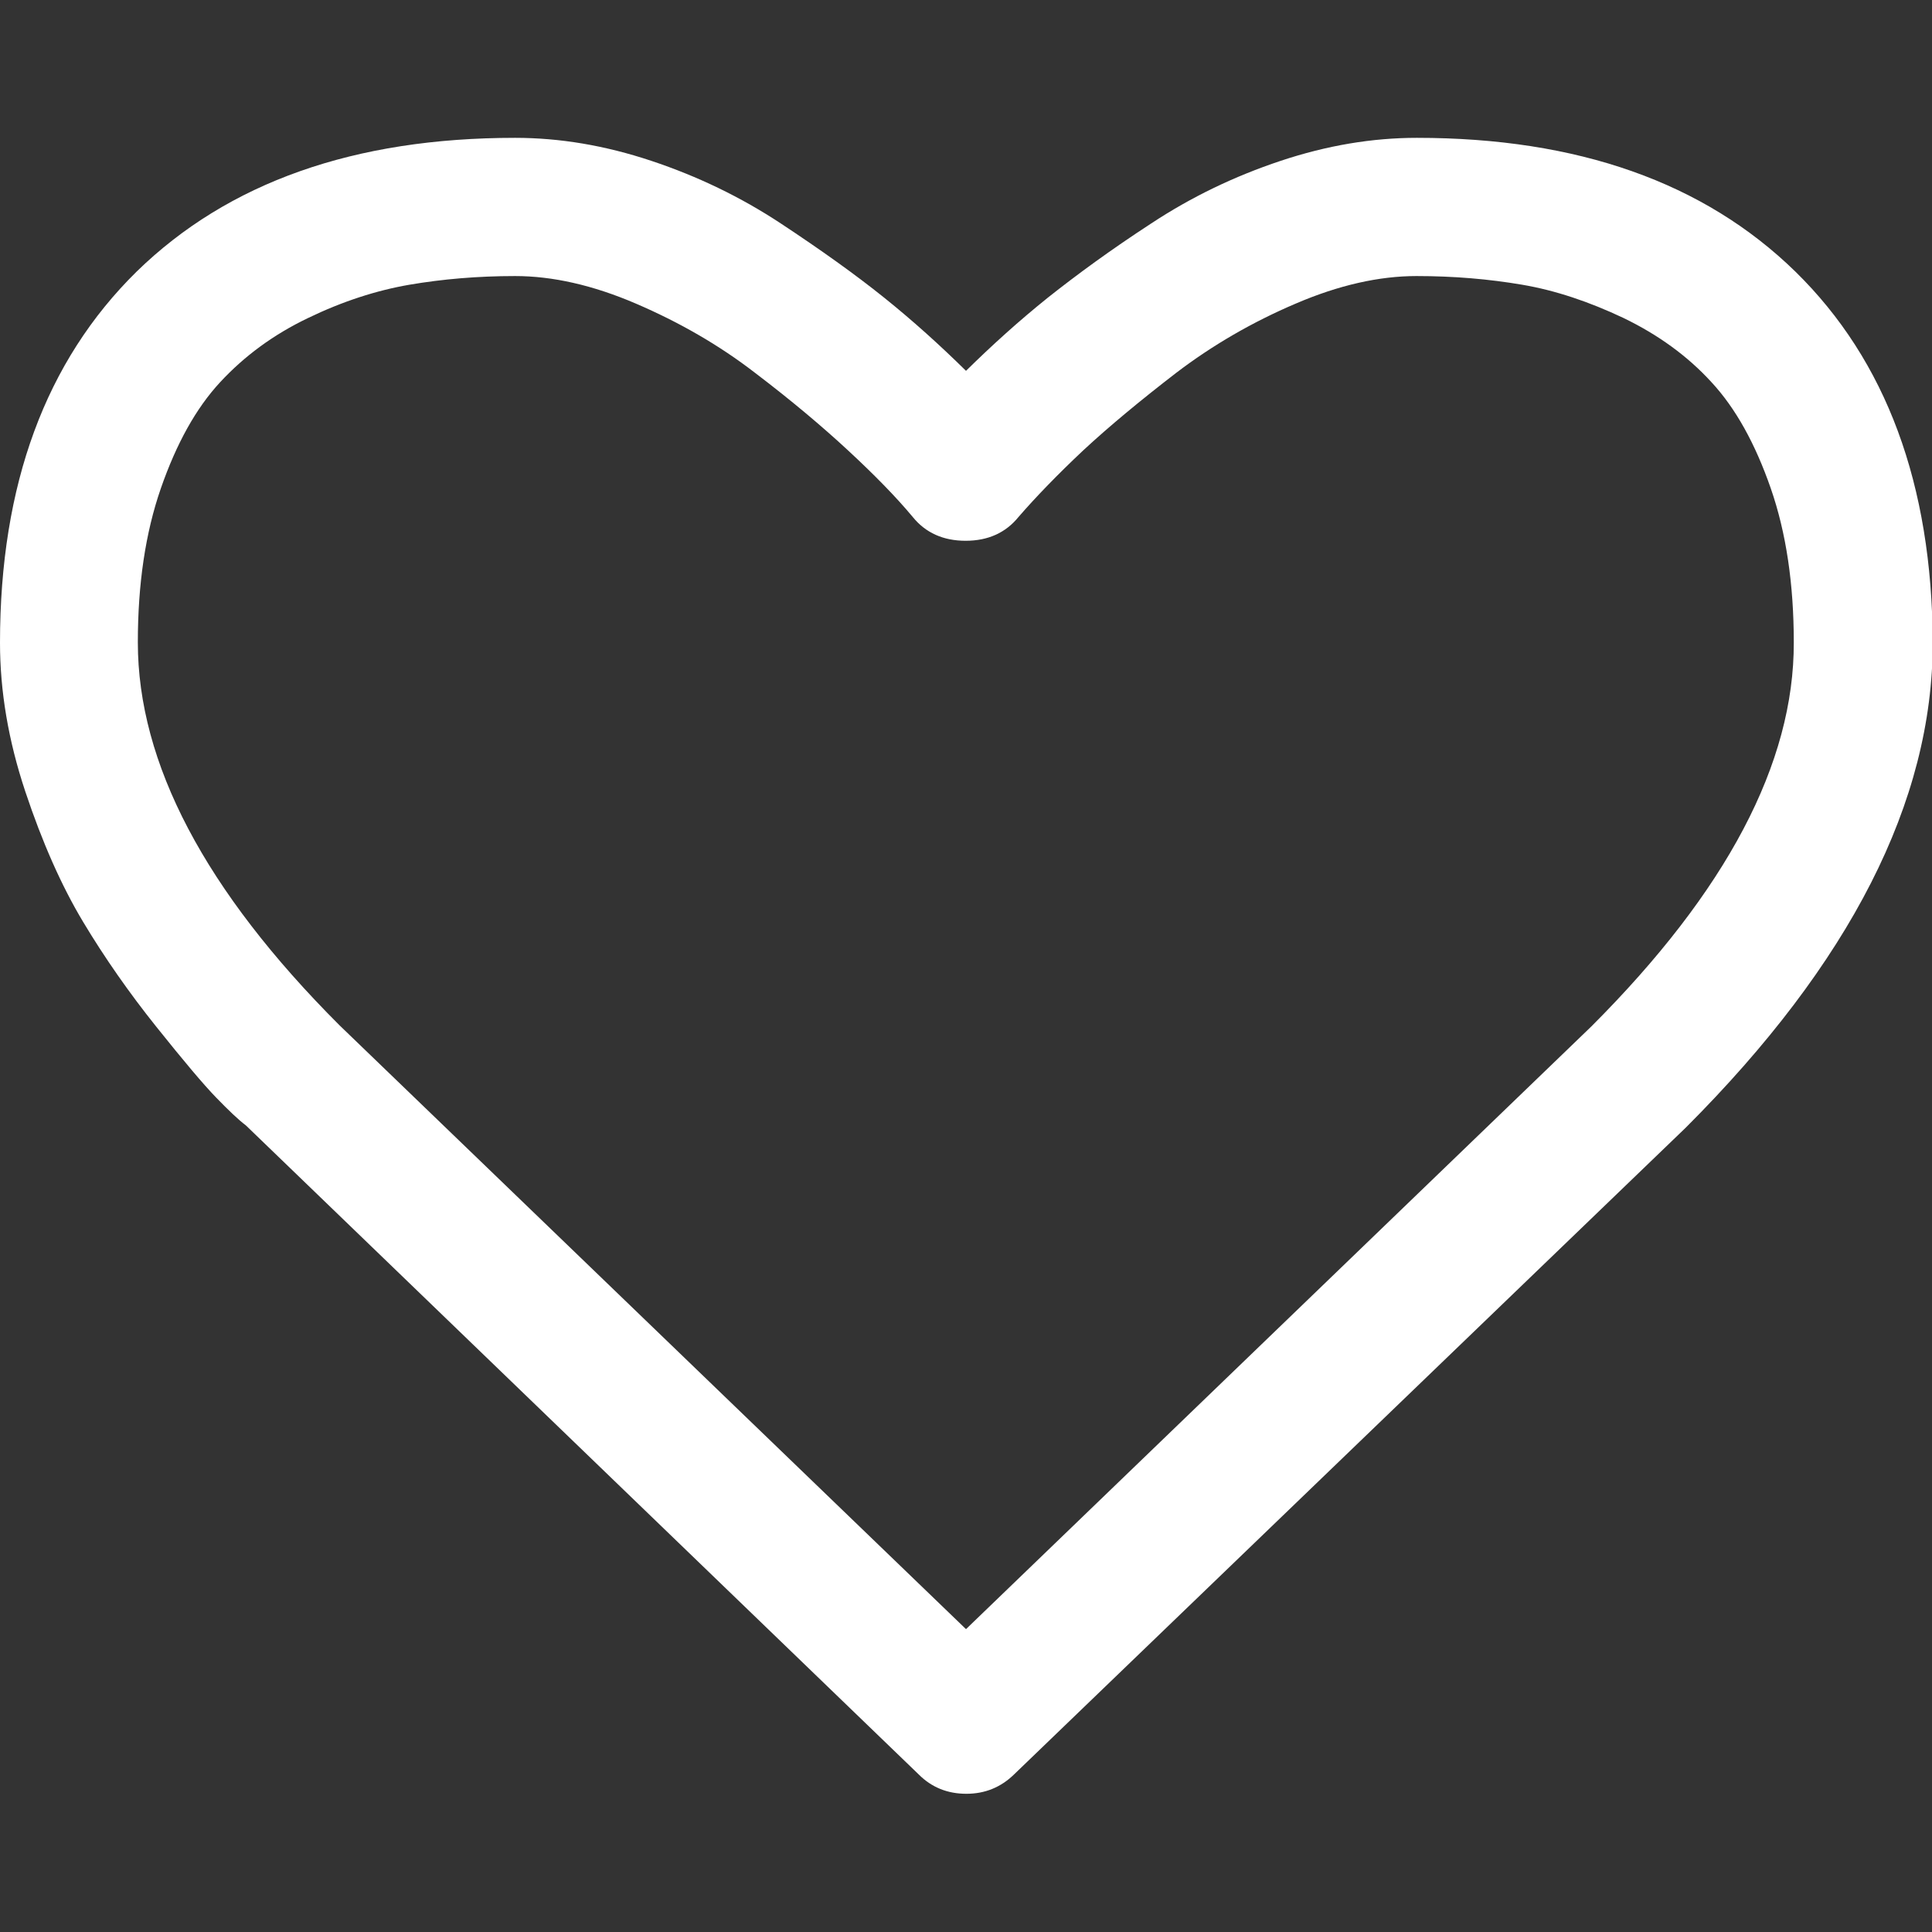 <?xml version="1.0" encoding="utf-8"?>
<!-- Generator: Adobe Illustrator 23.0.1, SVG Export Plug-In . SVG Version: 6.00 Build 0)  -->
<svg version="1.1" id="Capa_1" xmlns="http://www.w3.org/2000/svg" xmlns:xlink="http://www.w3.org/1999/xlink" x="0px" y="0px"
	 viewBox="0 0 511.6 511.6" style="enable-background:new 0 0 511.6 511.6;" xml:space="preserve">
<rect x="0" y="0" width="511.6" height="511.6" fill="#333333" stroke="none"/>
<style type="text/css">
	.st0{fill:#FFFFFF;}
</style>
<g>
	<path class="st0" d="M475.4,71.9c-24.2-23.6-57.6-35.4-100.2-35.4c-11.8,0-23.8,2-36.1,6.1c-12.3,4.1-23.7,9.6-34.3,16.6
		c-10.6,6.9-19.6,13.5-27.3,19.6c-7.6,6.1-14.8,12.6-21.7,19.4c-6.9-6.8-14.1-13.3-21.7-19.4c-7.6-6.1-16.7-12.6-27.3-19.6
		c-10.6-7-22-12.5-34.3-16.6c-12.3-4.1-24.3-6.1-36.1-6.1c-42.6,0-76,11.8-100.2,35.4C12.1,95.6,0,128.3,0,170.2
		c0,12.8,2.2,25.9,6.7,39.4c4.5,13.5,9.6,25,15.3,34.5c5.7,9.5,12.2,18.8,19.4,27.8c7.2,9,12.5,15.3,15.8,18.7
		c3.3,3.4,5.9,5.9,7.9,7.4l178.2,171.9c3.4,3.4,7.6,5.1,12.6,5.1c4.9,0,9.1-1.7,12.6-5.1l177.9-171.3
		c43.6-43.6,65.4-86.4,65.4-128.5C511.6,128.3,499.5,95.5,475.4,71.9z M421.4,271.8L255.8,431.4L89.9,271.5
		c-35.6-35.6-53.4-69.4-53.4-101.4c0-15.4,2-29,6.1-40.8c4.1-11.8,9.3-21.2,15.7-28.1c6.4-6.9,14.1-12.6,23.3-17
		c9.1-4.4,18.1-7.3,26.8-8.8c8.8-1.5,18.1-2.3,28-2.3c9.9,0,20.6,2.4,32,7.3c11.4,4.9,21.9,10.9,31.5,18.3
		c9.6,7.3,17.8,14.2,24.7,20.6c6.9,6.4,12.6,12.2,17.1,17.6c3.4,4.2,8.1,6.3,14,6.3c5.9,0,10.6-2.1,14-6.3
		c4.6-5.3,10.3-11.2,17.1-17.6c6.9-6.4,15.1-13.2,24.7-20.6c9.6-7.3,20.1-13.4,31.6-18.3c11.4-4.9,22.1-7.3,32-7.3s19.2,0.8,28,2.3
		c8.8,1.5,17.7,4.5,26.8,8.8c9.1,4.4,16.9,10,23.3,17c6.4,6.9,11.6,16.3,15.7,28.1c4.1,11.8,6.1,25.4,6.1,40.8
		C475.1,202.1,457.2,236,421.4,271.8z"/>
</g>
</svg>
